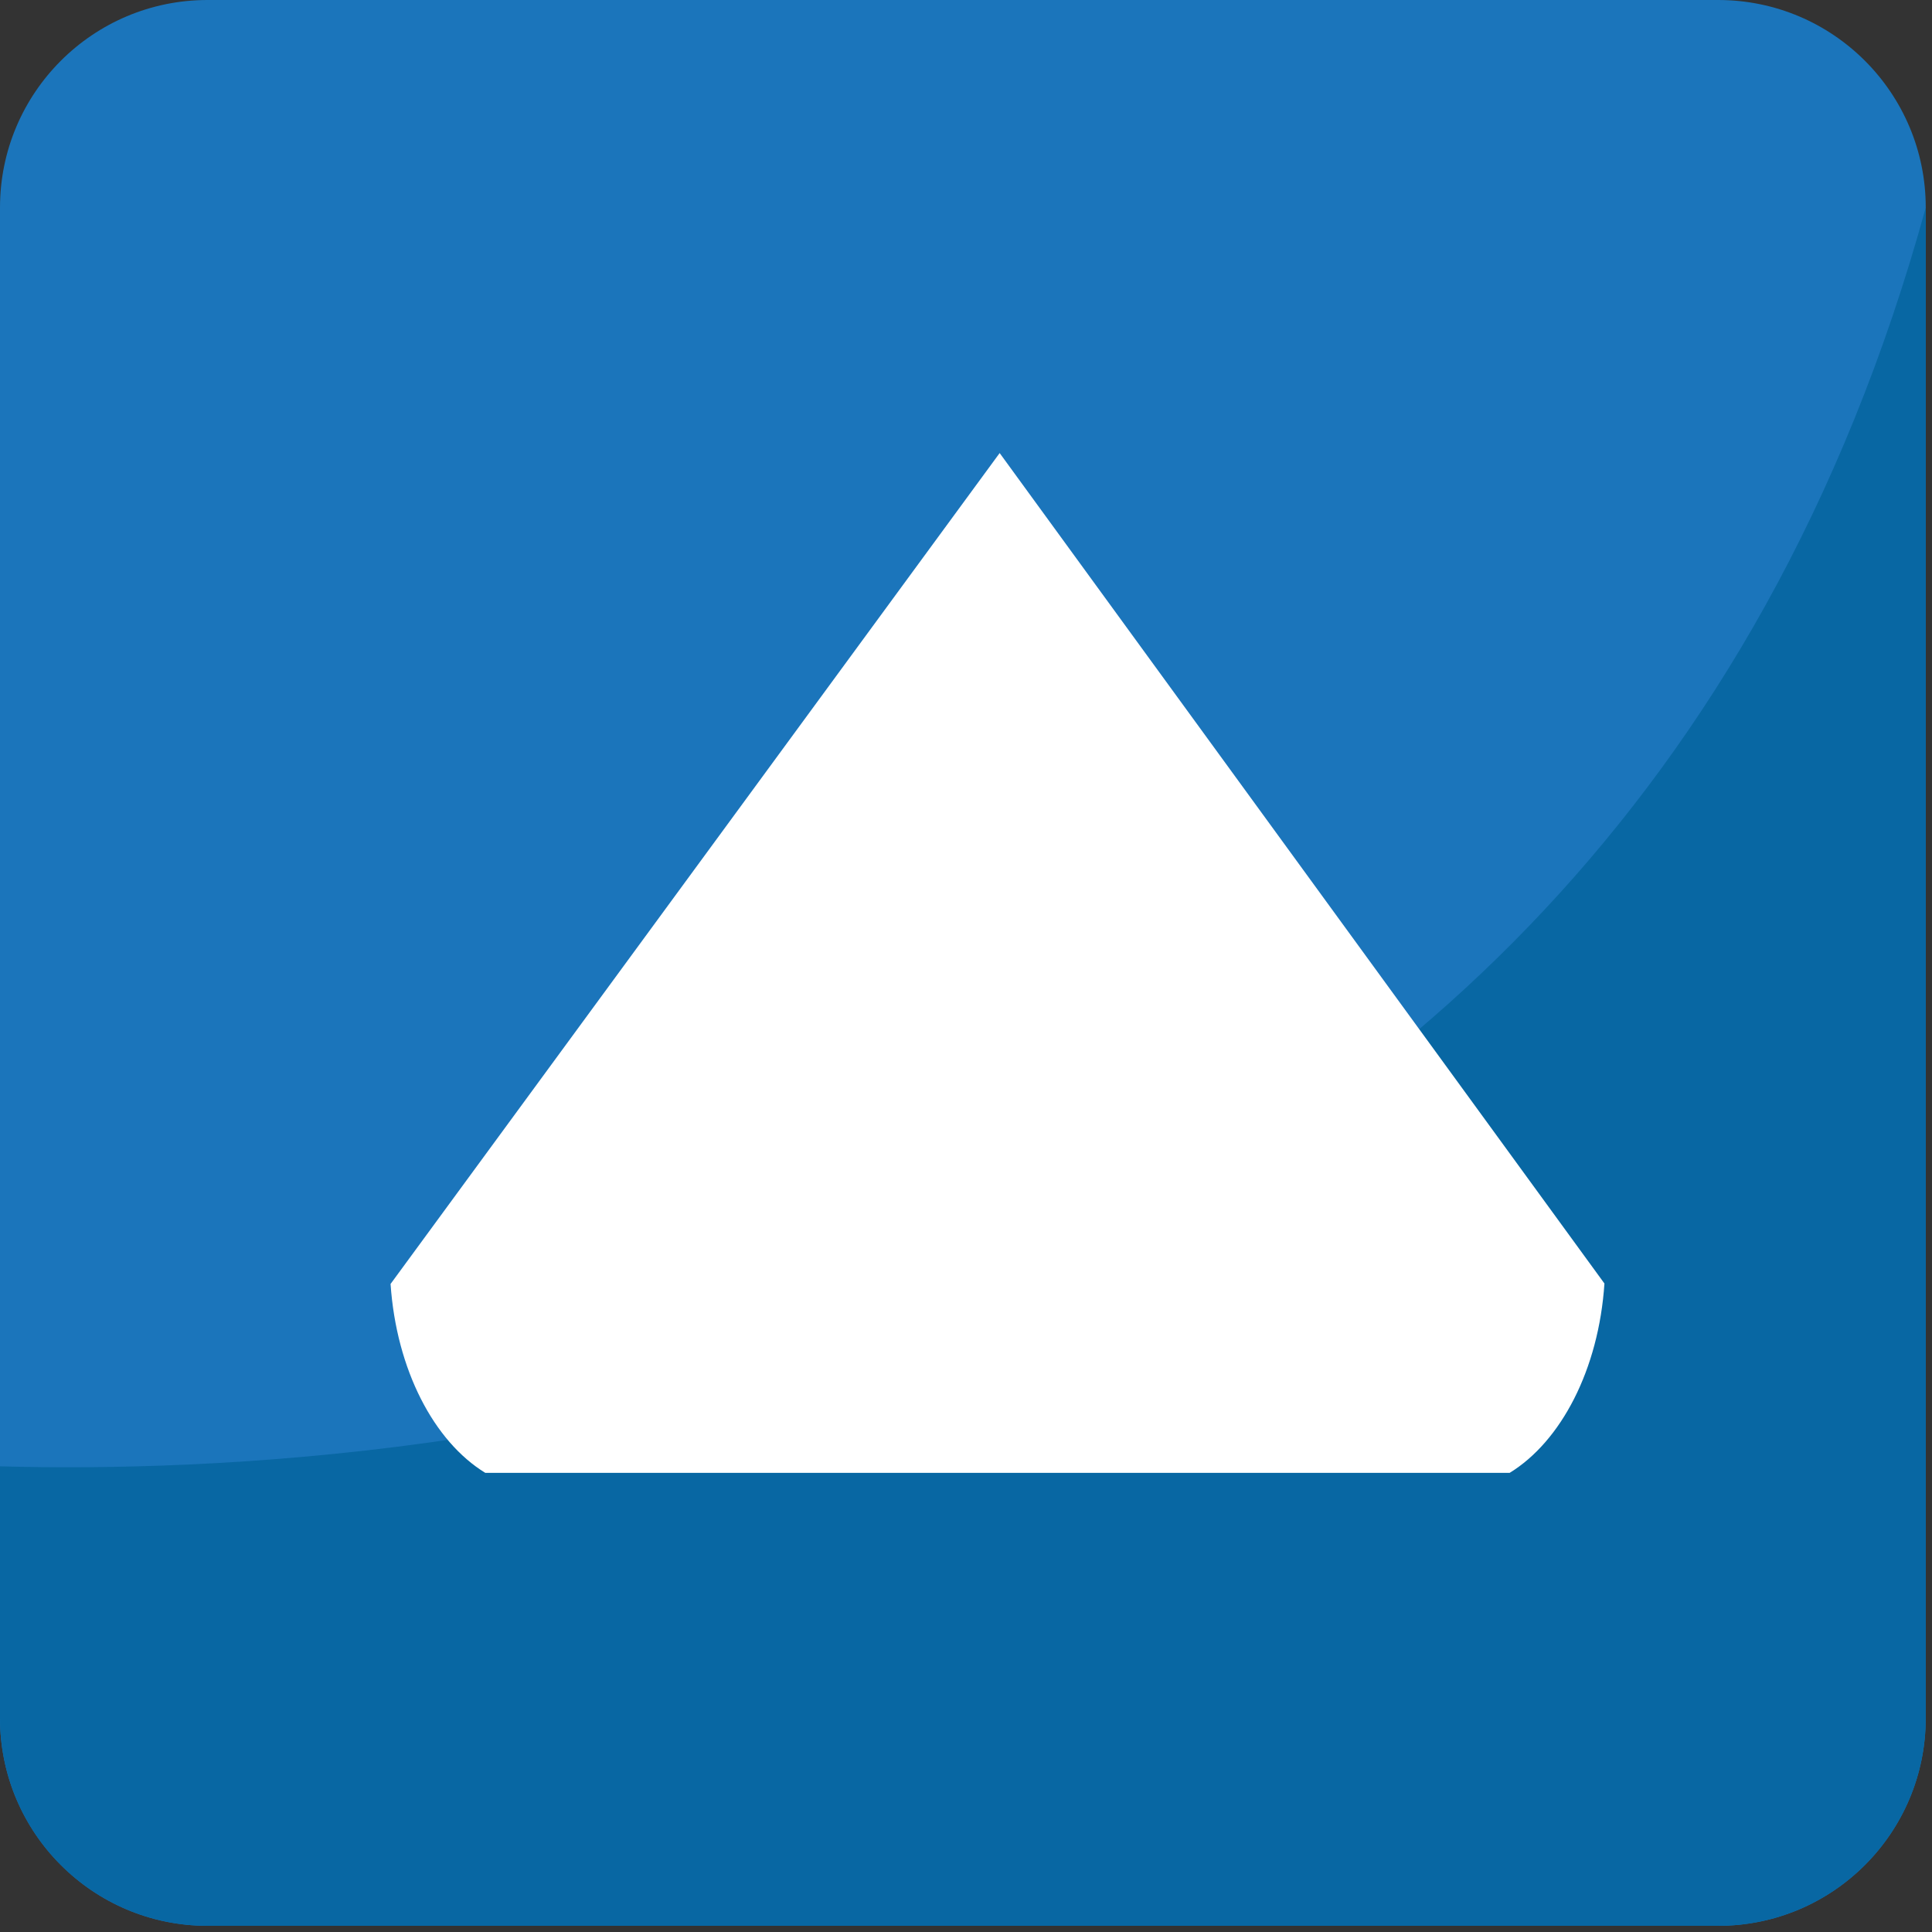 <?xml version="1.0" encoding="UTF-8" standalone="no"?>
<!-- Generator: Adobe Illustrator 16.0.0, SVG Export Plug-In . SVG Version: 6.00 Build 0)  -->

<svg
   xmlns:dc="http://purl.org/dc/elements/1.1/"
   xmlns:cc="http://creativecommons.org/ns#"
   xmlns:rdf="http://www.w3.org/1999/02/22-rdf-syntax-ns#"
   xmlns:svg="http://www.w3.org/2000/svg"
   xmlns="http://www.w3.org/2000/svg"
   xmlns:sodipodi="http://sodipodi.sourceforge.net/DTD/sodipodi-0.dtd"
   xmlns:inkscape="http://www.inkscape.org/namespaces/inkscape"
   version="1.1"
   id="Layer_1"
   x="0px"
   y="0px"
   width="64px"
   height="64px"
   viewBox="0 0 64 64"
   enable-background="new 0 0 64 64"
   xml:space="preserve"
   inkscape:version="0.48.5 r10040"
   sodipodi:docname="1F53C.svg"
   inkscape:export-filename="D:\TESTINGEMOJI\SVGTEST\1F53C.png"
   inkscape:export-xdpi="90"
   inkscape:export-ydpi="90"><rect x="0" y="0" width="64" height="64" fill="#333333" stroke="none"/><defs
   id="defs4319" /><sodipodi:namedview
   pagecolor="#ffffff"
   bordercolor="#666666"
   borderopacity="1"
   objecttolerance="10"
   gridtolerance="10"
   guidetolerance="10"
   inkscape:pageopacity="0"
   inkscape:pageshadow="2"
   inkscape:window-width="640"
   inkscape:window-height="480"
   id="namedview4317"
   showgrid="false"
   inkscape:zoom="3.6875"
   inkscape:cx="32"
   inkscape:cy="32"
   inkscape:window-x="429"
   inkscape:window-y="265"
   inkscape:window-maximized="0"
   inkscape:current-layer="Layer_1" />
<g
   id="g4307">
	<g
   id="g4309">
		<path
   fill="#1B75BB"
   d="M63.792,56.913c0,3.802-3.076,6.882-6.878,6.882H6.874C3.078,63.795,0,60.715,0,56.913V6.877    C0,3.08,3.078,0,6.874,0h50.041c3.802,0,6.878,3.08,6.878,6.877V56.913z"
   id="path4311" />
		<path
   fill="#0867A3"
   d="M0,48.574v8.339c0,3.802,3.078,6.882,6.874,6.882h50.041c3.802,0,6.878-3.08,6.878-6.882V6.877    C52.897,46.446,13.739,48.954,0,48.574z"
   id="path4313" />
	</g>
	<path
   fill="#FFFFFF"
   d="M12.938,42.533c0.194,2.843,1.437,5.216,3.137,6.257H50.01c1.704-1.045,2.95-3.426,3.139-6.272   l-20.034-27.51L12.938,42.533z"
   id="path4315" />
</g>
</svg>